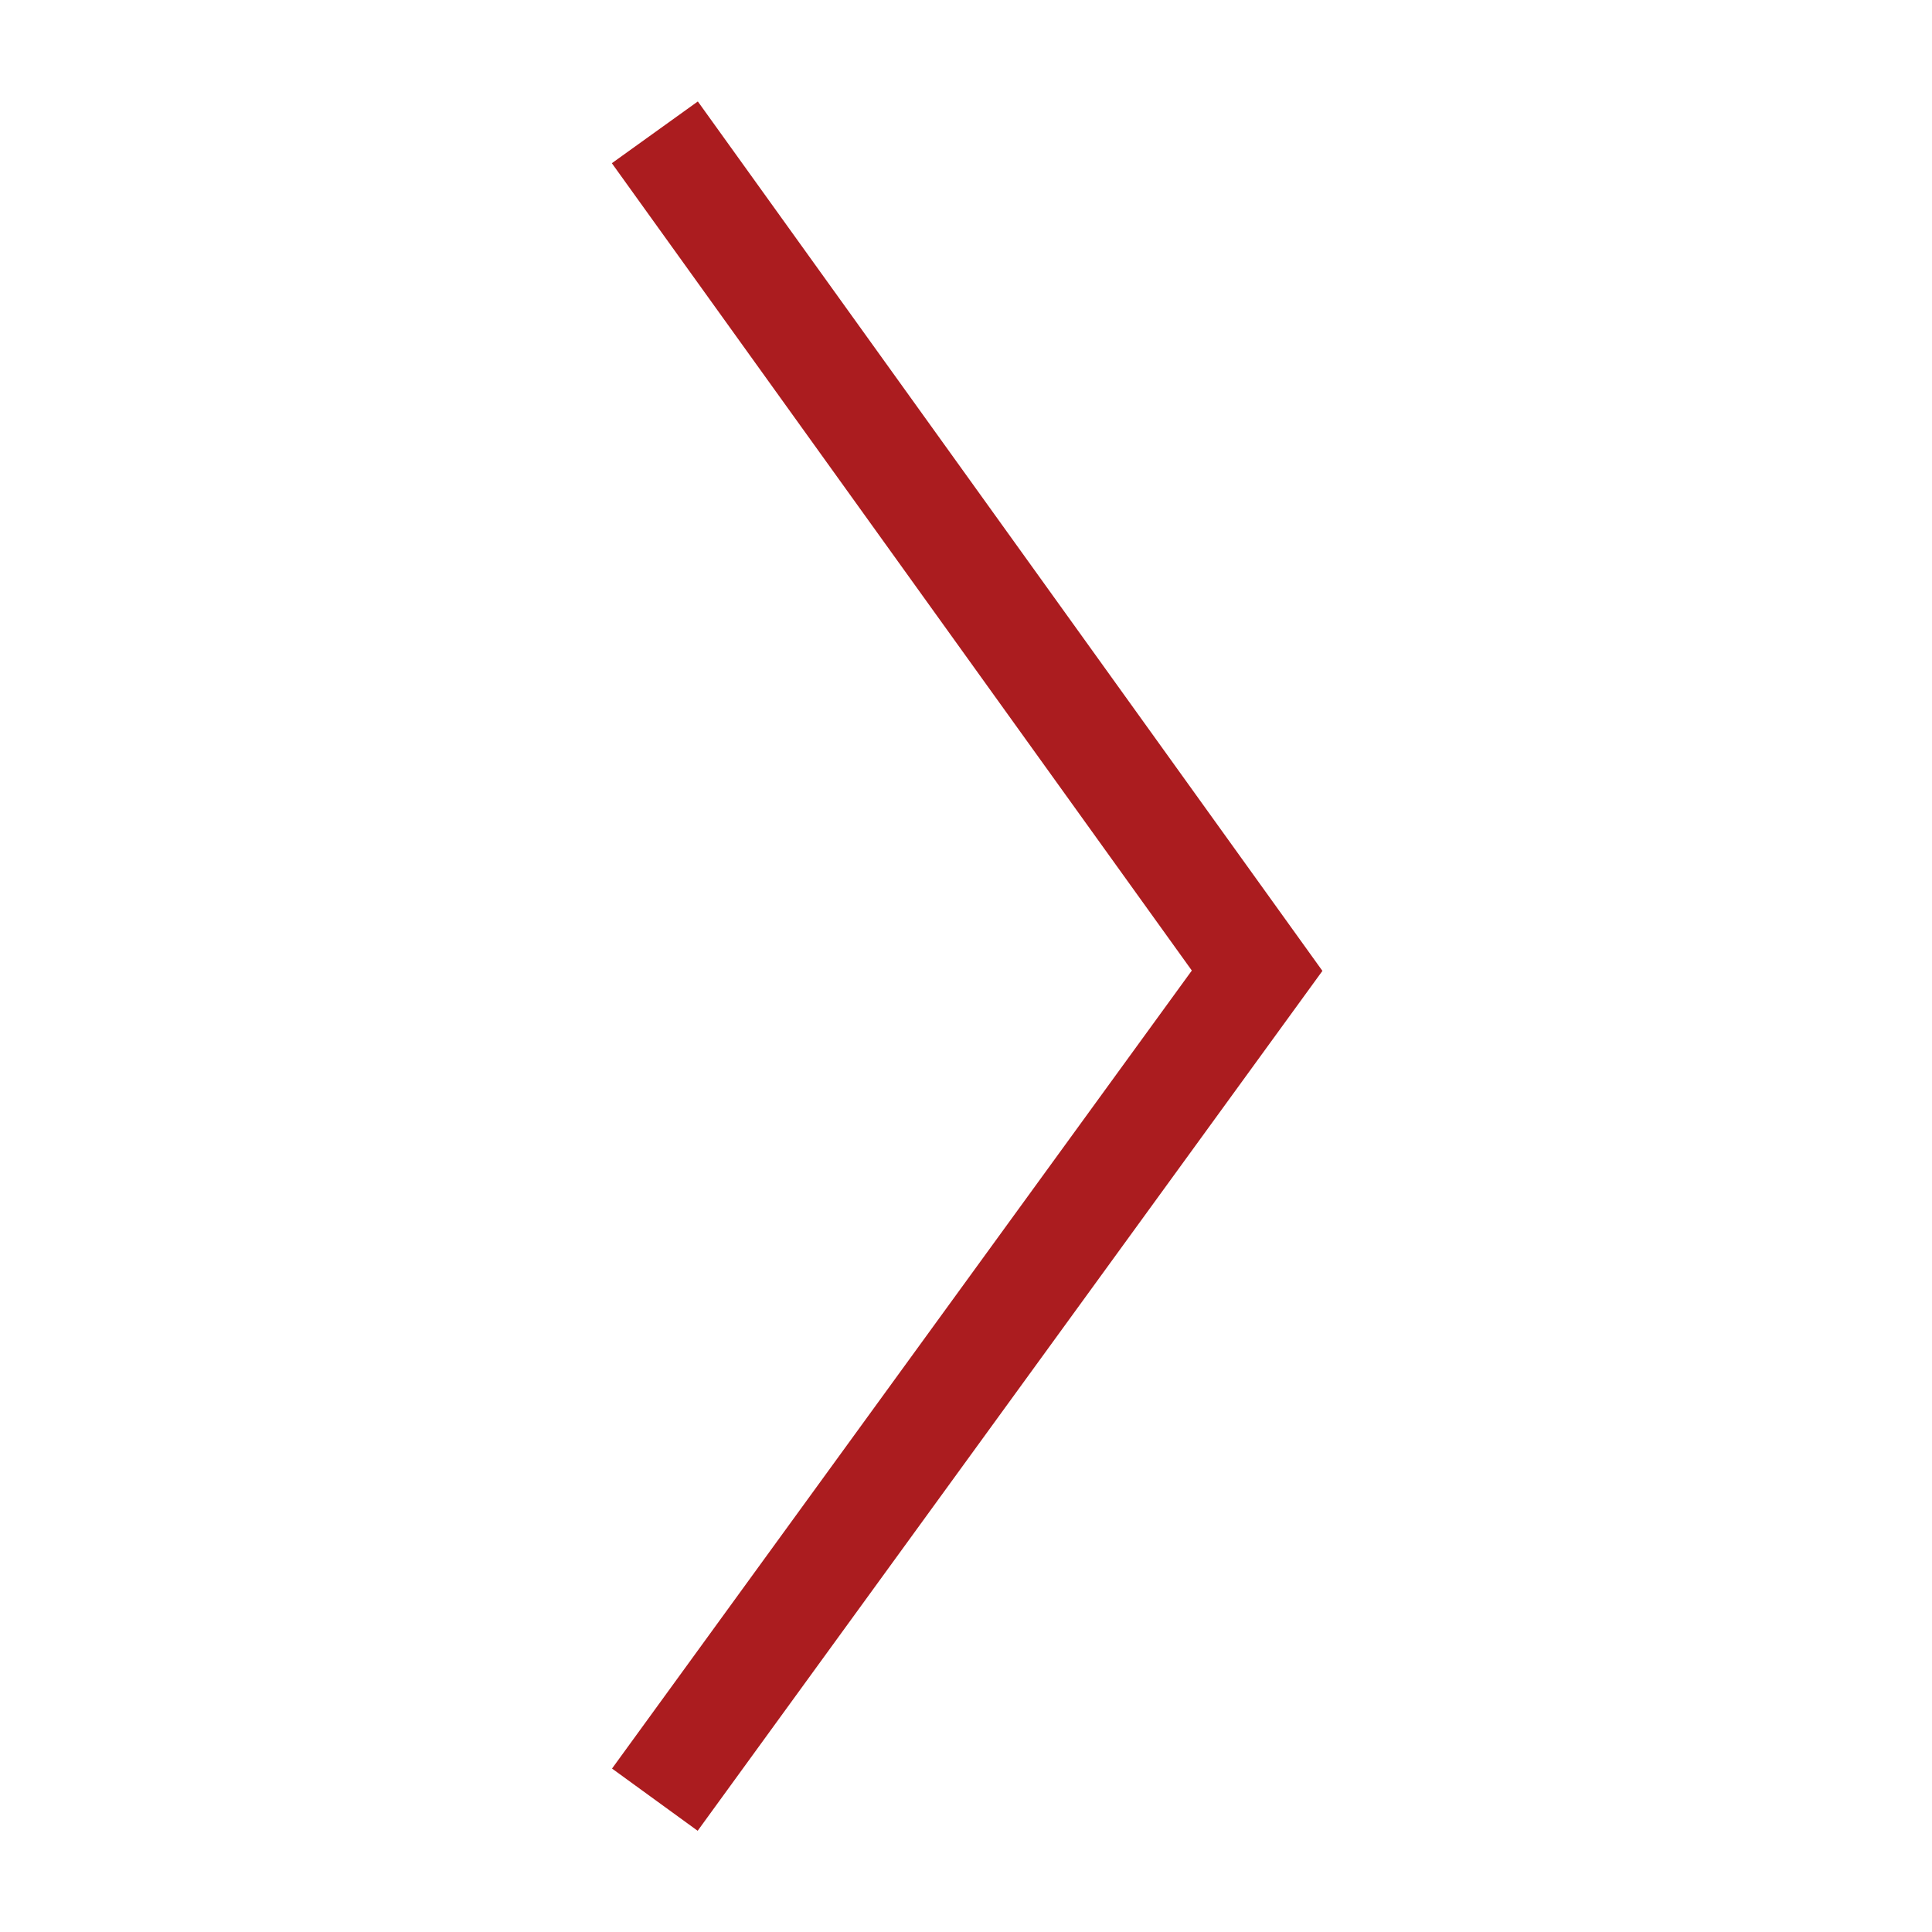 <svg width="24" height="24" viewBox="0 0 34 73" fill="none" xmlns="http://www.w3.org/2000/svg">
<g filter="url(#filter0_d_89_1878)">
<path d="M5.243 5L28 36.678L5.243 68" stroke="#ab1c1f" stroke-width="4"/>
</g>
<defs>
<filter id="filter0_d_89_1878" x="0.619" y="0.833" width="32.849" height="71.343" filterUnits="userSpaceOnUse" color-interpolation-filters="sRGB">
<feFlood flood-opacity="0" result="BackgroundImageFix"/>
<feColorMatrix in="SourceAlpha" type="matrix" values="0 0 0 0 0 0 0 0 0 0 0 0 0 0 0 0 0 0 127 0" result="hardAlpha"/>
<feOffset/>
<feGaussianBlur stdDeviation="1.5"/>
<feComposite in2="hardAlpha" operator="out"/>
<feColorMatrix type="matrix" values="0 0 0 0 0 0 0 0 0 0 0 0 0 0 0 0 0 0 0.25 0"/>
<feBlend mode="normal" in2="BackgroundImageFix" result="effect1_dropShadow_89_1878"/>
<feBlend mode="normal" in="SourceGraphic" in2="effect1_dropShadow_89_1878" result="shape"/>
</filter>
</defs>
</svg>
